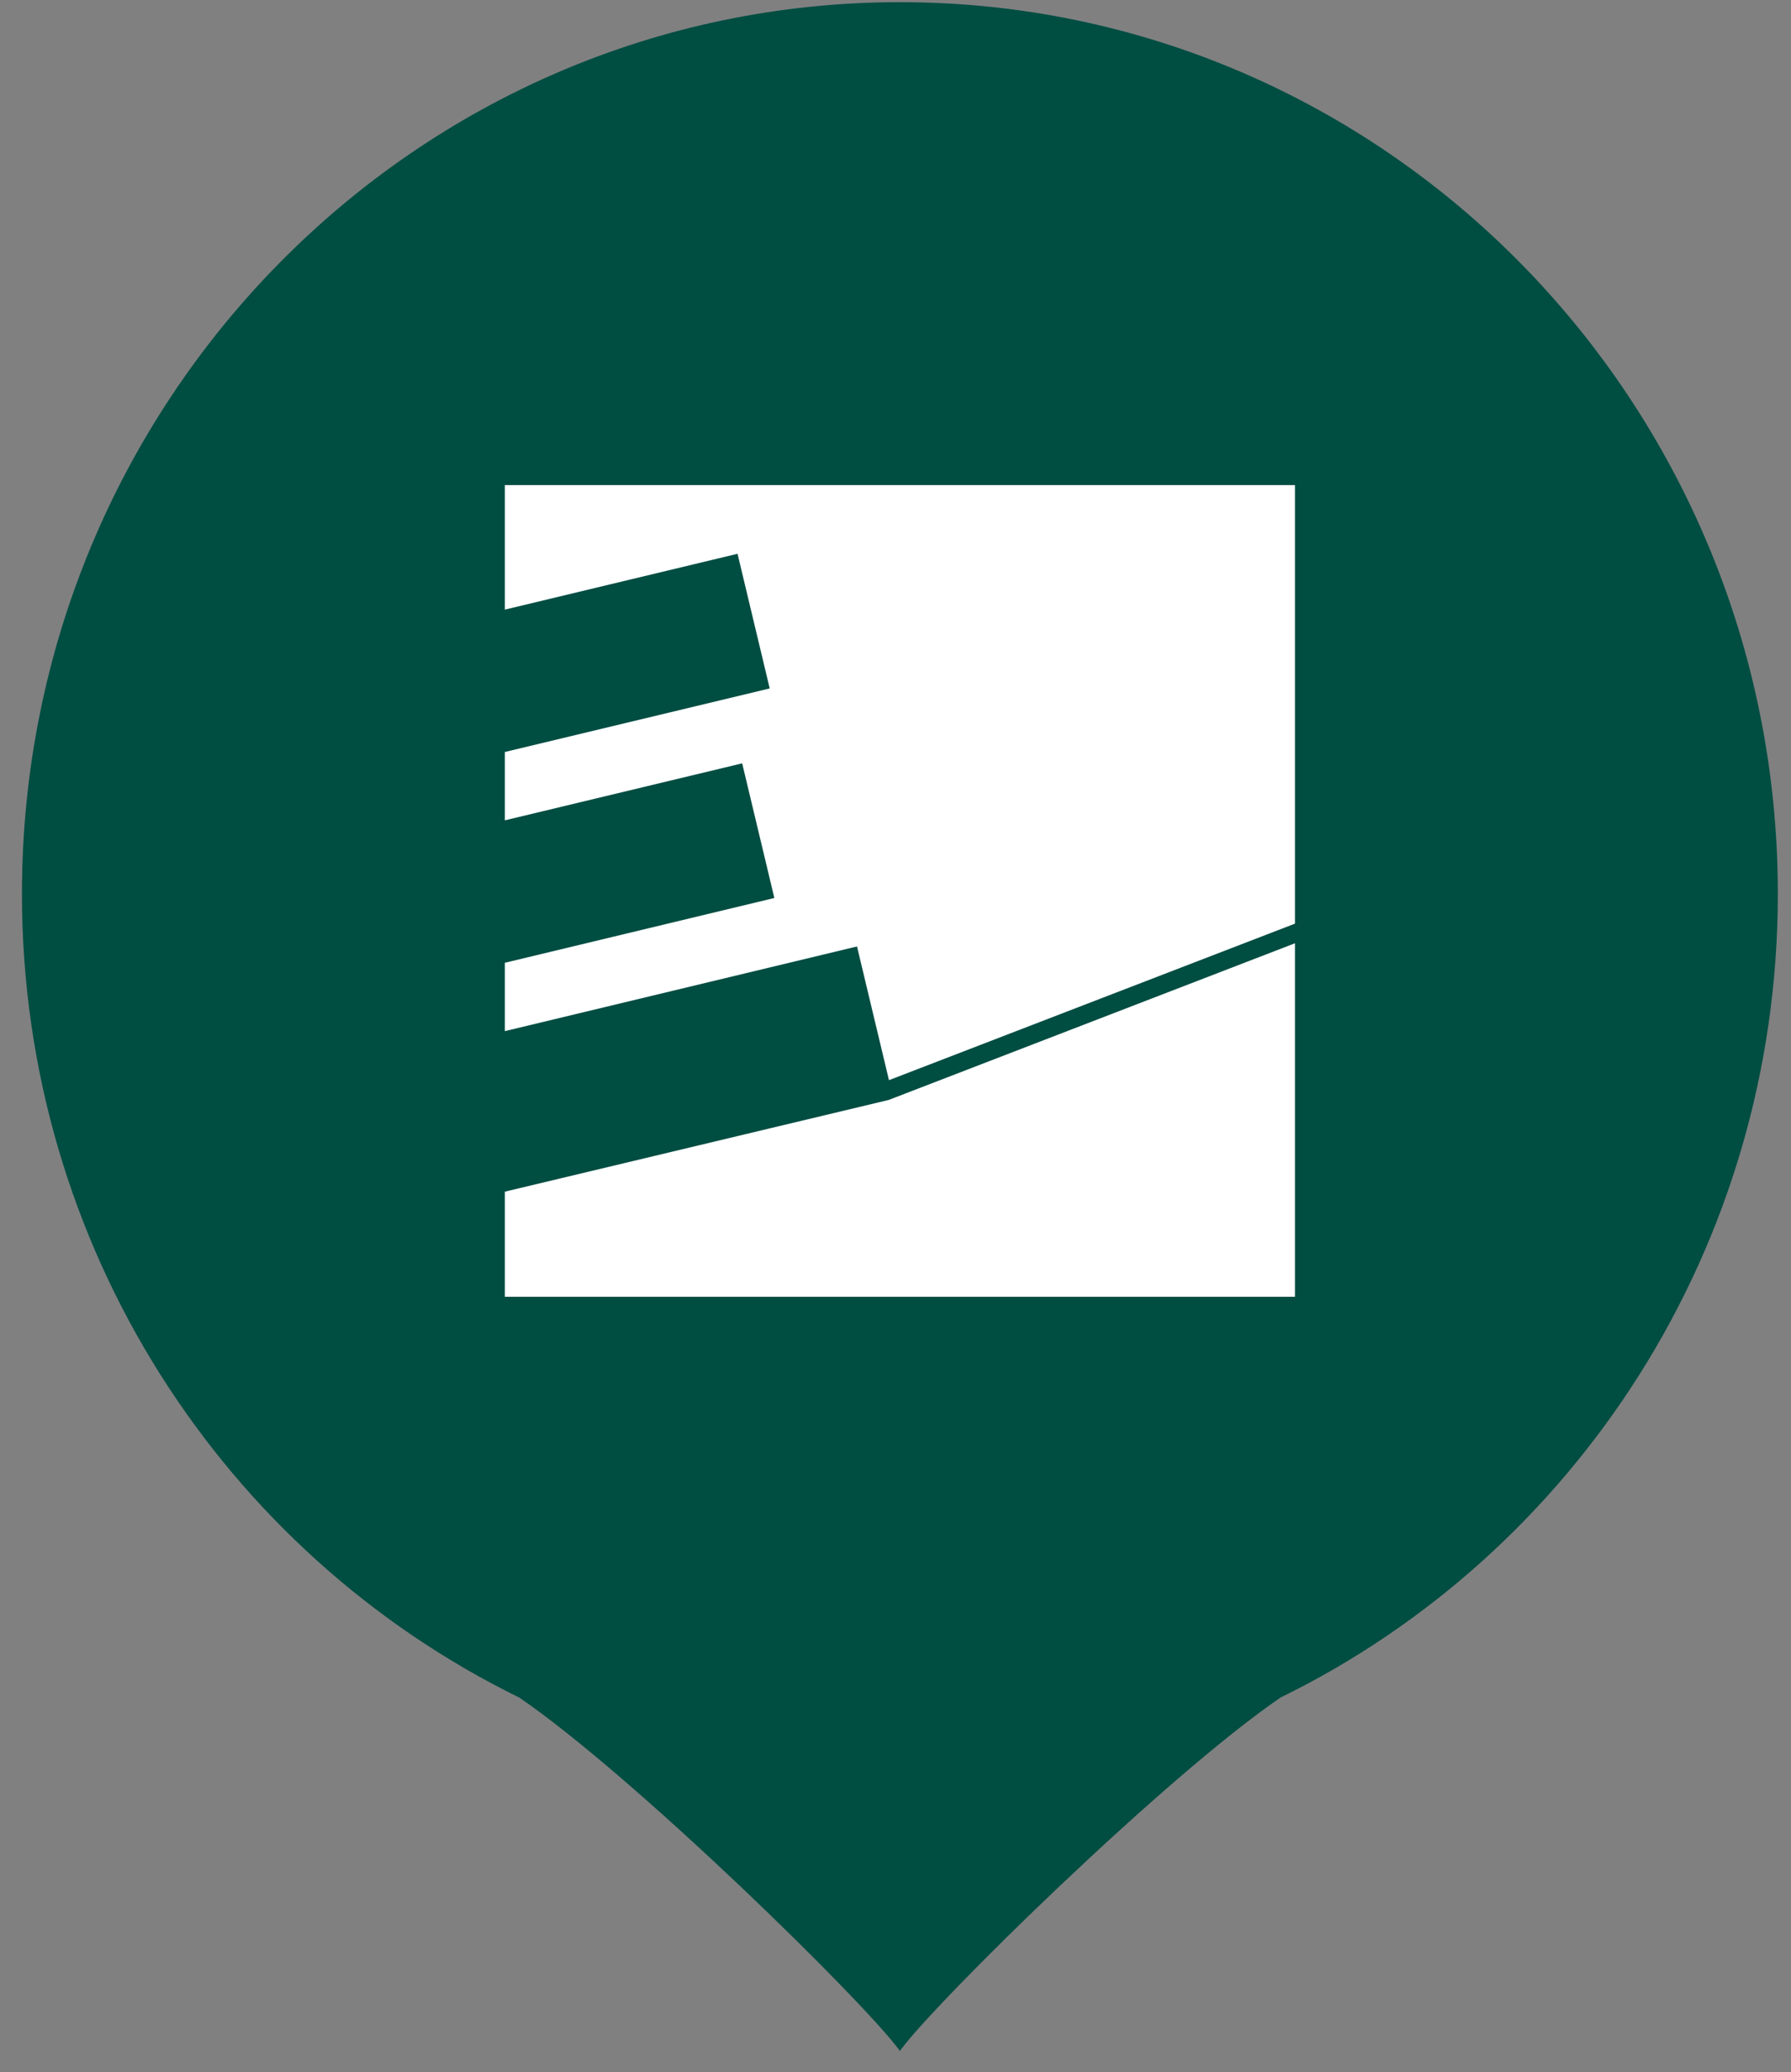 <?xml version="1.0" encoding="UTF-8"?> <svg xmlns="http://www.w3.org/2000/svg" width="51" height="59" viewBox="0 0 51 59" fill="none"><rect x="0" y="0" width="51" height="59" fill="#808080" stroke="none"/> <path d="M50.625 25.45C50.625 35.528 44.843 44.235 36.463 48.335C33.184 50.58 26.637 57.002 25.625 58.396C24.613 57.002 18.066 50.58 14.787 48.335C6.407 44.235 0.625 35.528 0.625 25.45C0.625 11.429 11.818 0.062 25.625 0.062C39.432 0.062 50.625 11.429 50.625 25.45Z" fill="#004D42"></path> <path d="M14.375 13.812V17.358L21.002 15.768L21.918 19.602L14.375 21.412V23.358L21.134 21.735L22.05 25.569L14.375 27.414V29.36L24.404 26.949L25.314 30.756L36.875 26.299V13.812H14.375Z" fill="white"></path> <path d="M36.875 26.858L25.307 31.319L14.375 33.931V36.924H36.875V26.858Z" fill="white"></path> </svg> 